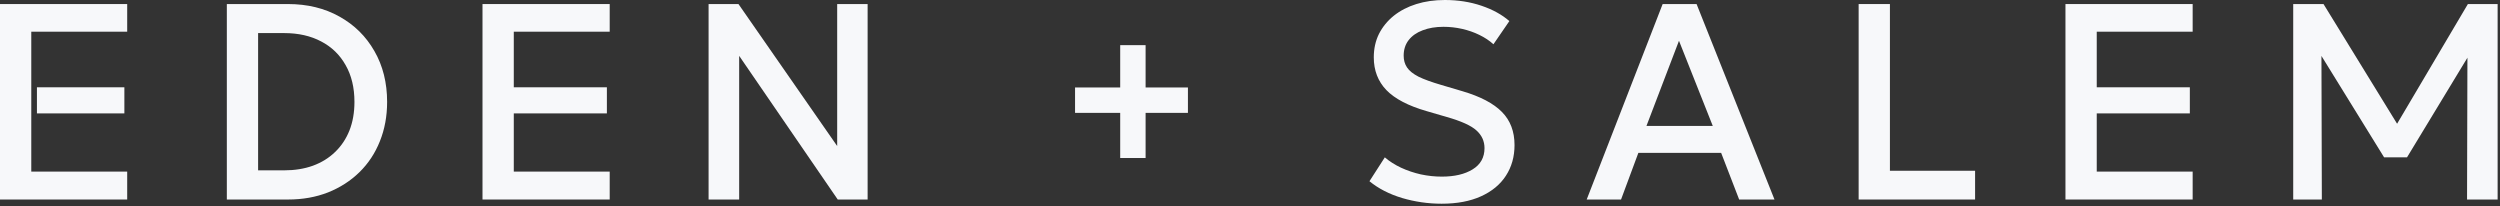 <svg width="886" height="73" viewBox="0 0 886 73" fill="none" xmlns="http://www.w3.org/2000/svg">
<rect x="0" y="0" width="886" height="73" fill="#333333" stroke="none"/>
<path d="M812.716 70.71V1.435H823.453L851.708 47.404L847.403 47.454L874.618 1.435H885.158V70.71H874.321L874.47 16.181L876.598 16.923L853.044 55.767H844.929L820.93 16.923L822.711 16.181L822.86 70.71H812.716Z" fill="#F7F8FA"/>
<path d="M732 70.71V1.435H777.078V11.233H743.084V30.937H776.078V40.19H743.084V60.814H777.078V70.71H732Z" fill="#F7F8FA"/>
<path d="M658.702 70.71V1.435H669.786V60.517H699.97V70.71H658.702Z" fill="#F7F8FA"/>
<path d="M562.324 70.71L589.243 1.435H601.267L628.878 70.71H616.359L609.976 54.183H580.633L574.497 70.71H562.324ZM583.503 44.633H607.007L595.032 14.449L583.503 44.633Z" fill="#F7F8FA"/>
<path d="M510.918 72.195C506.135 72.195 501.451 71.519 496.865 70.166C492.313 68.781 488.47 66.801 485.336 64.228L490.779 55.767C492.428 57.185 494.342 58.406 496.519 59.428C498.729 60.451 501.071 61.243 503.545 61.803C506.02 62.331 508.494 62.595 510.968 62.595C515.487 62.595 519.132 61.738 521.903 60.022C524.707 58.307 526.109 55.8 526.109 52.501C526.109 50.027 525.153 47.932 523.24 46.217C521.359 44.501 517.862 42.918 512.749 41.466L505.624 39.388C499.092 37.508 494.325 35.017 491.323 31.916C488.354 28.815 486.87 24.956 486.87 20.337C486.87 17.269 487.48 14.498 488.701 12.024C489.954 9.55 491.703 7.406 493.946 5.592C496.222 3.777 498.894 2.392 501.962 1.435C505.03 0.478 508.395 0 512.056 0C516.708 0 521.029 0.676 525.021 2.029C529.012 3.381 532.311 5.196 534.917 7.472L529.276 15.686C527.858 14.399 526.192 13.294 524.279 12.371C522.398 11.447 520.369 10.738 518.192 10.243C516.015 9.748 513.805 9.501 511.562 9.501C508.791 9.501 506.333 9.913 504.189 10.738C502.077 11.529 500.428 12.684 499.24 14.201C498.053 15.719 497.459 17.566 497.459 19.744C497.459 21.327 497.855 22.712 498.647 23.9C499.438 25.088 500.791 26.176 502.704 27.166C504.651 28.122 507.323 29.096 510.72 30.085L518.242 32.312C524.641 34.192 529.326 36.65 532.295 39.685C535.264 42.687 536.748 46.596 536.748 51.412C536.748 55.536 535.726 59.164 533.68 62.298C531.668 65.399 528.732 67.824 524.872 69.572C521.013 71.321 516.361 72.195 510.918 72.195Z" fill="#F7F8FA"/>
<path d="M251.123 70.71V1.435H261.712L296.696 51.759V1.435H307.484V70.71H296.894L261.96 19.793V70.71H251.123Z" fill="#F7F8FA"/>
<path d="M171 70.71V1.435H216.078V11.233H182.084V30.937H215.078V40.19H182.084V60.814H216.078V70.71H171Z" fill="#F7F8FA"/>
<path d="M80.39 70.71V1.435H102.063C108.957 1.435 115.044 2.92 120.322 5.888C125.6 8.824 129.724 12.899 132.693 18.111C135.694 23.323 137.195 29.327 137.195 36.122C137.195 41.169 136.338 45.821 134.622 50.076C132.94 54.299 130.532 57.944 127.398 61.012C124.264 64.08 120.553 66.472 116.264 68.187C111.976 69.869 107.242 70.71 102.063 70.71H80.39ZM91.474 60.369H100.727C104.455 60.369 107.836 59.824 110.871 58.736C113.939 57.614 116.561 55.998 118.739 53.886C120.949 51.775 122.648 49.235 123.835 46.266C125.023 43.264 125.617 39.883 125.617 36.122C125.617 31.075 124.577 26.737 122.499 23.108C120.454 19.447 117.567 16.643 113.84 14.696C110.112 12.717 105.741 11.727 100.727 11.727H91.474V60.369Z" fill="#F7F8FA"/>
<path d="M45.078 11.233H11.084V60.814H45.078V70.71H0V1.435H45.078V11.233ZM44.078 30.937V40.19H13.09V30.937H44.078Z" fill="#F7F8FA"/>
<path d="M421 40V31H381V40H421Z" fill="#F7F8FA"/>
<path d="M397 56L406 56L406 16L397 16L397 56Z" fill="#F7F8FA"/>
</svg>
